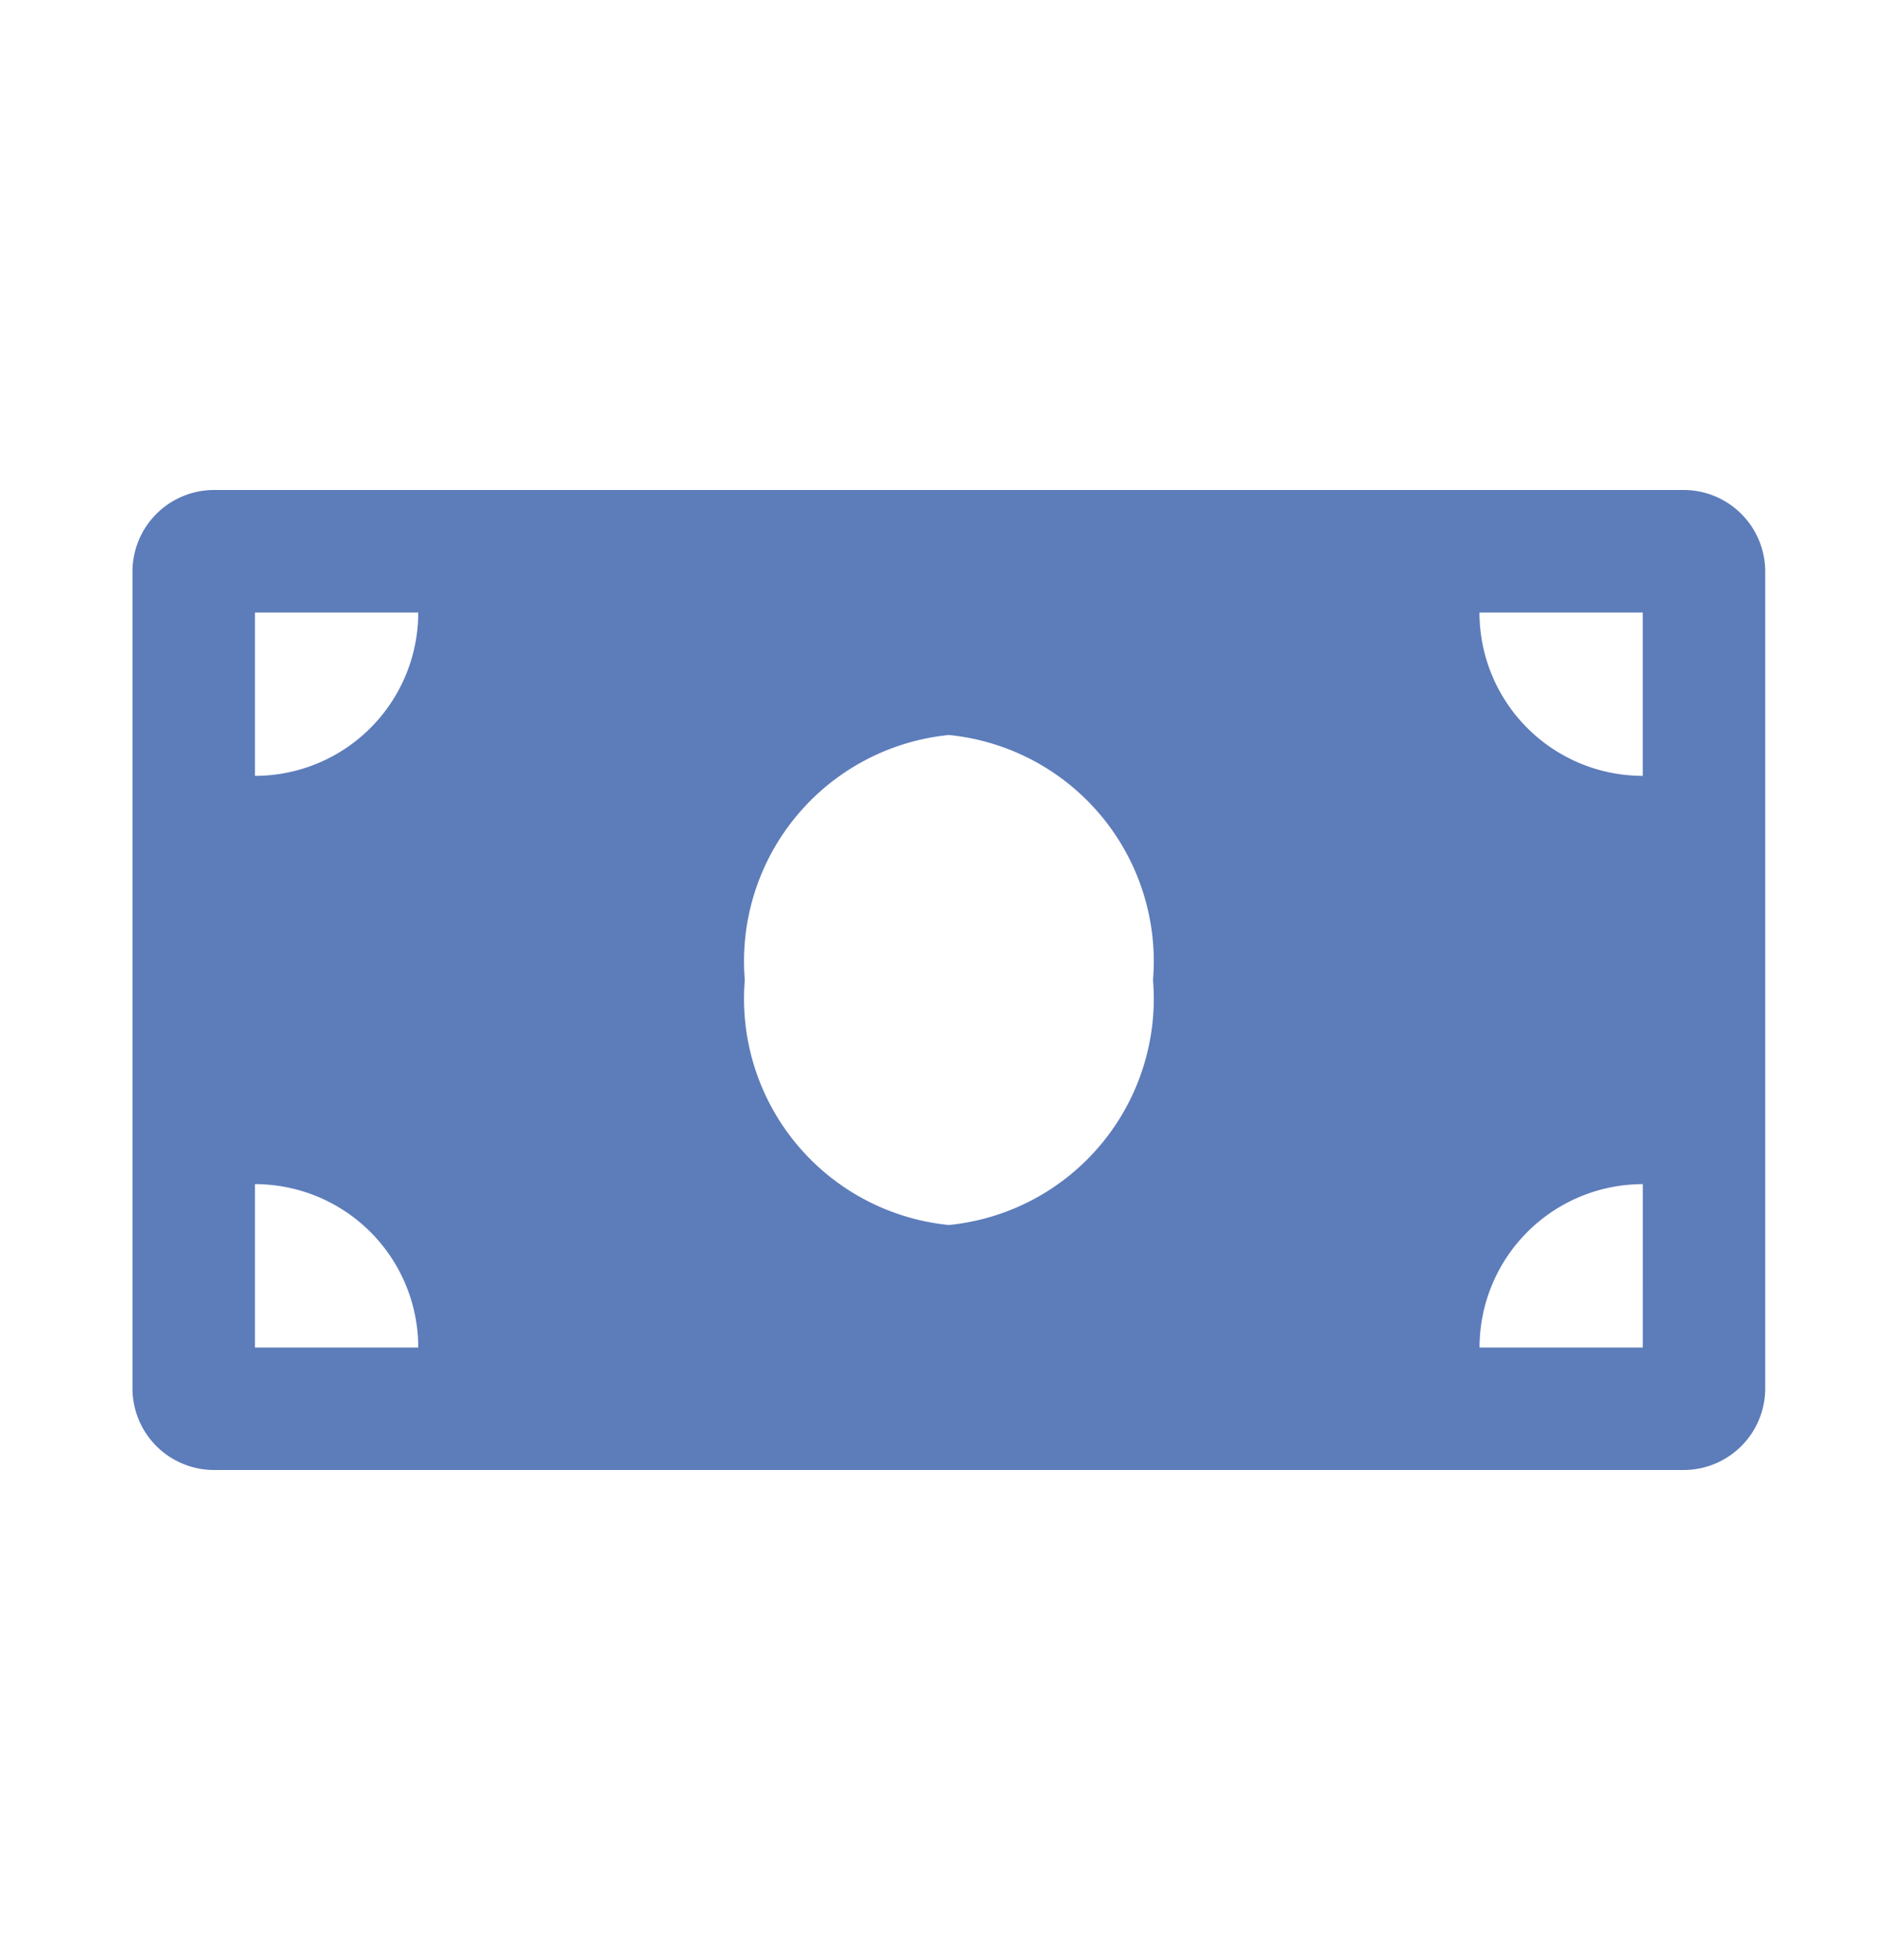 <svg xmlns="http://www.w3.org/2000/svg" width="25" height="26" viewBox="0 0 25 26">
  <g id="job-icon_money" transform="translate(-538 -488)">
    <path id="Icon_awesome-money-bill" data-name="Icon awesome-money-bill" d="M20.583,4.5H1.083A1.083,1.083,0,0,0,0,5.583V16.417A1.083,1.083,0,0,0,1.083,17.5h19.5a1.083,1.083,0,0,0,1.083-1.083V5.583A1.083,1.083,0,0,0,20.583,4.5ZM1.625,15.875V13.708a2.167,2.167,0,0,1,2.167,2.167Zm0-7.583V6.125H3.792A2.167,2.167,0,0,1,1.625,8.292Zm9.208,5.958A3.017,3.017,0,0,1,8.125,11a3.017,3.017,0,0,1,2.708-3.25A3.017,3.017,0,0,1,13.542,11,3.017,3.017,0,0,1,10.833,14.25Zm9.208,1.625H17.875a2.167,2.167,0,0,1,2.167-2.167Zm0-7.583a2.167,2.167,0,0,1-2.167-2.167h2.167Z" transform="translate(539.758 490)" fill="#5d7cba"/>
    <rect id="長方形_691" data-name="長方形 691" width="25" height="26" transform="translate(538 488)" fill="none"/>
  </g>
</svg>
